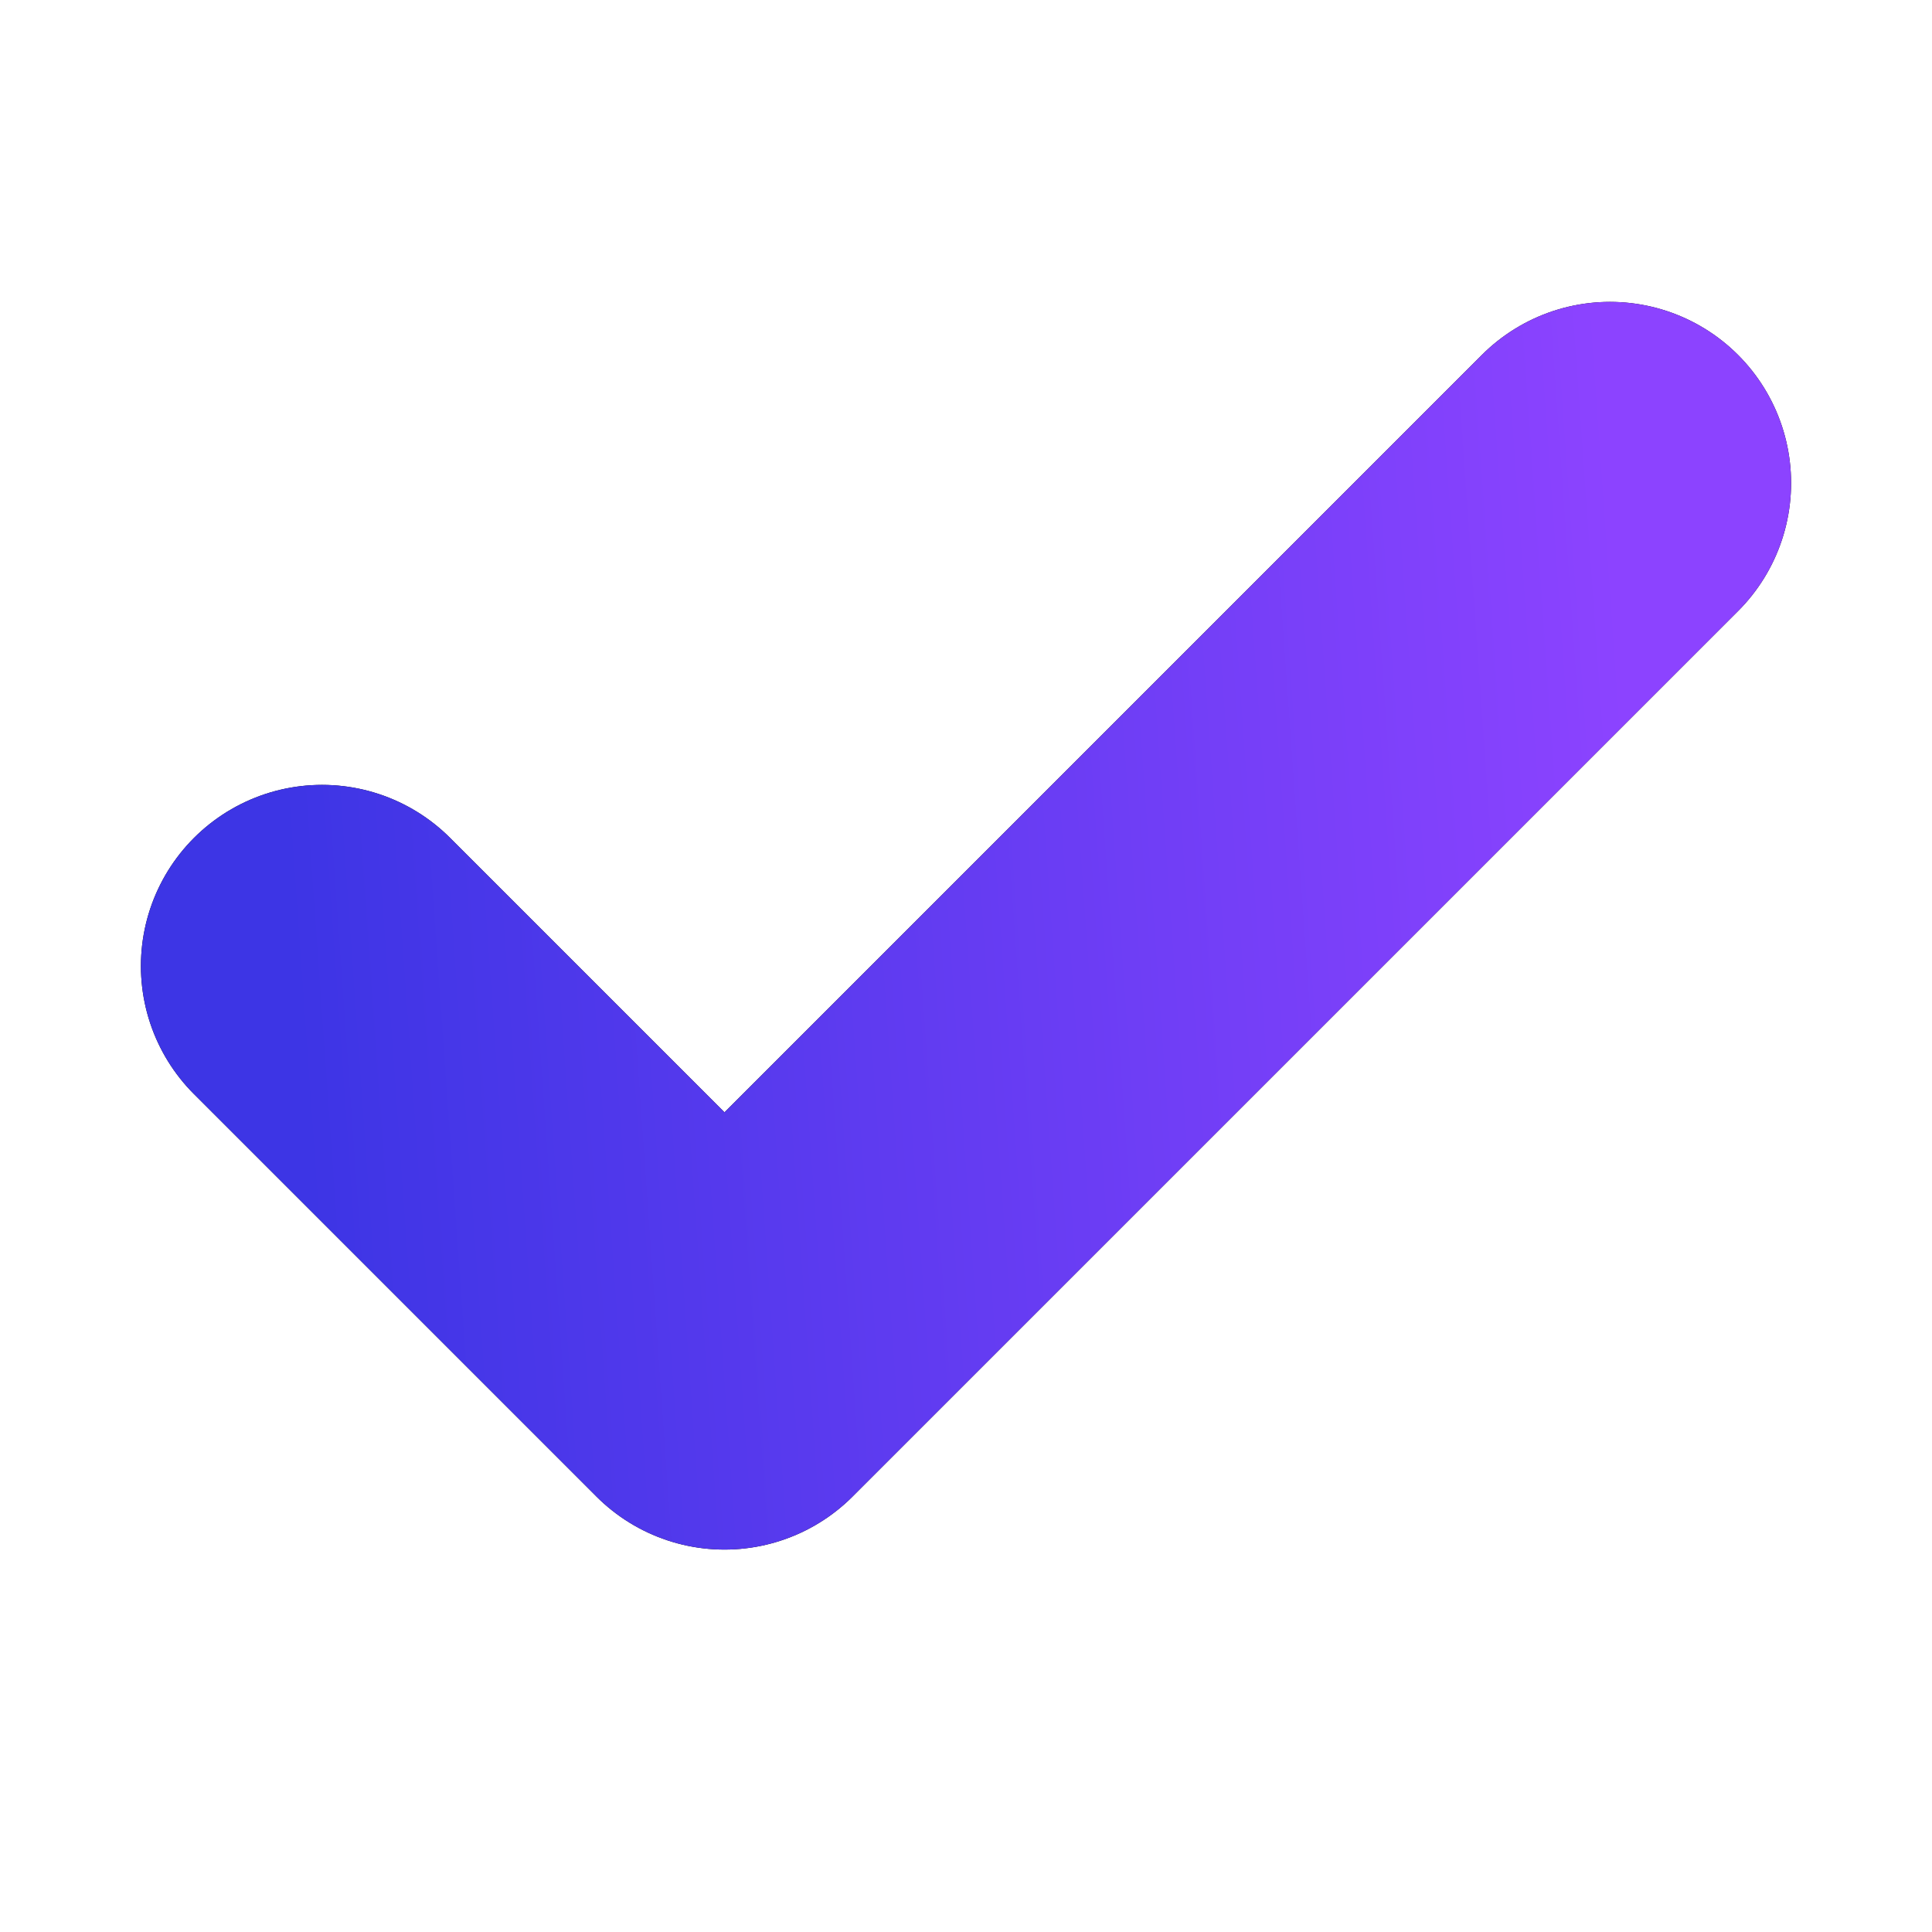 <?xml version="1.0" encoding="UTF-8"?> <svg xmlns="http://www.w3.org/2000/svg" width="16" height="16" viewBox="0 0 16 16" fill="none"><path d="M13.333 4L6 11.333L2.667 8" stroke="black" stroke-width="3" stroke-linecap="round" stroke-linejoin="round"></path><path d="M13.333 4L6 11.333L2.667 8" stroke="url(#paint0_linear_1057_53)" stroke-width="3" stroke-linecap="round" stroke-linejoin="round"></path><defs><linearGradient id="paint0_linear_1057_53" x1="2.667" y1="11.333" x2="13.797" y2="10.546" gradientUnits="userSpaceOnUse"><stop stop-color="#3D35E5"></stop><stop offset="1" stop-color="#8C43FF"></stop></linearGradient></defs></svg> 